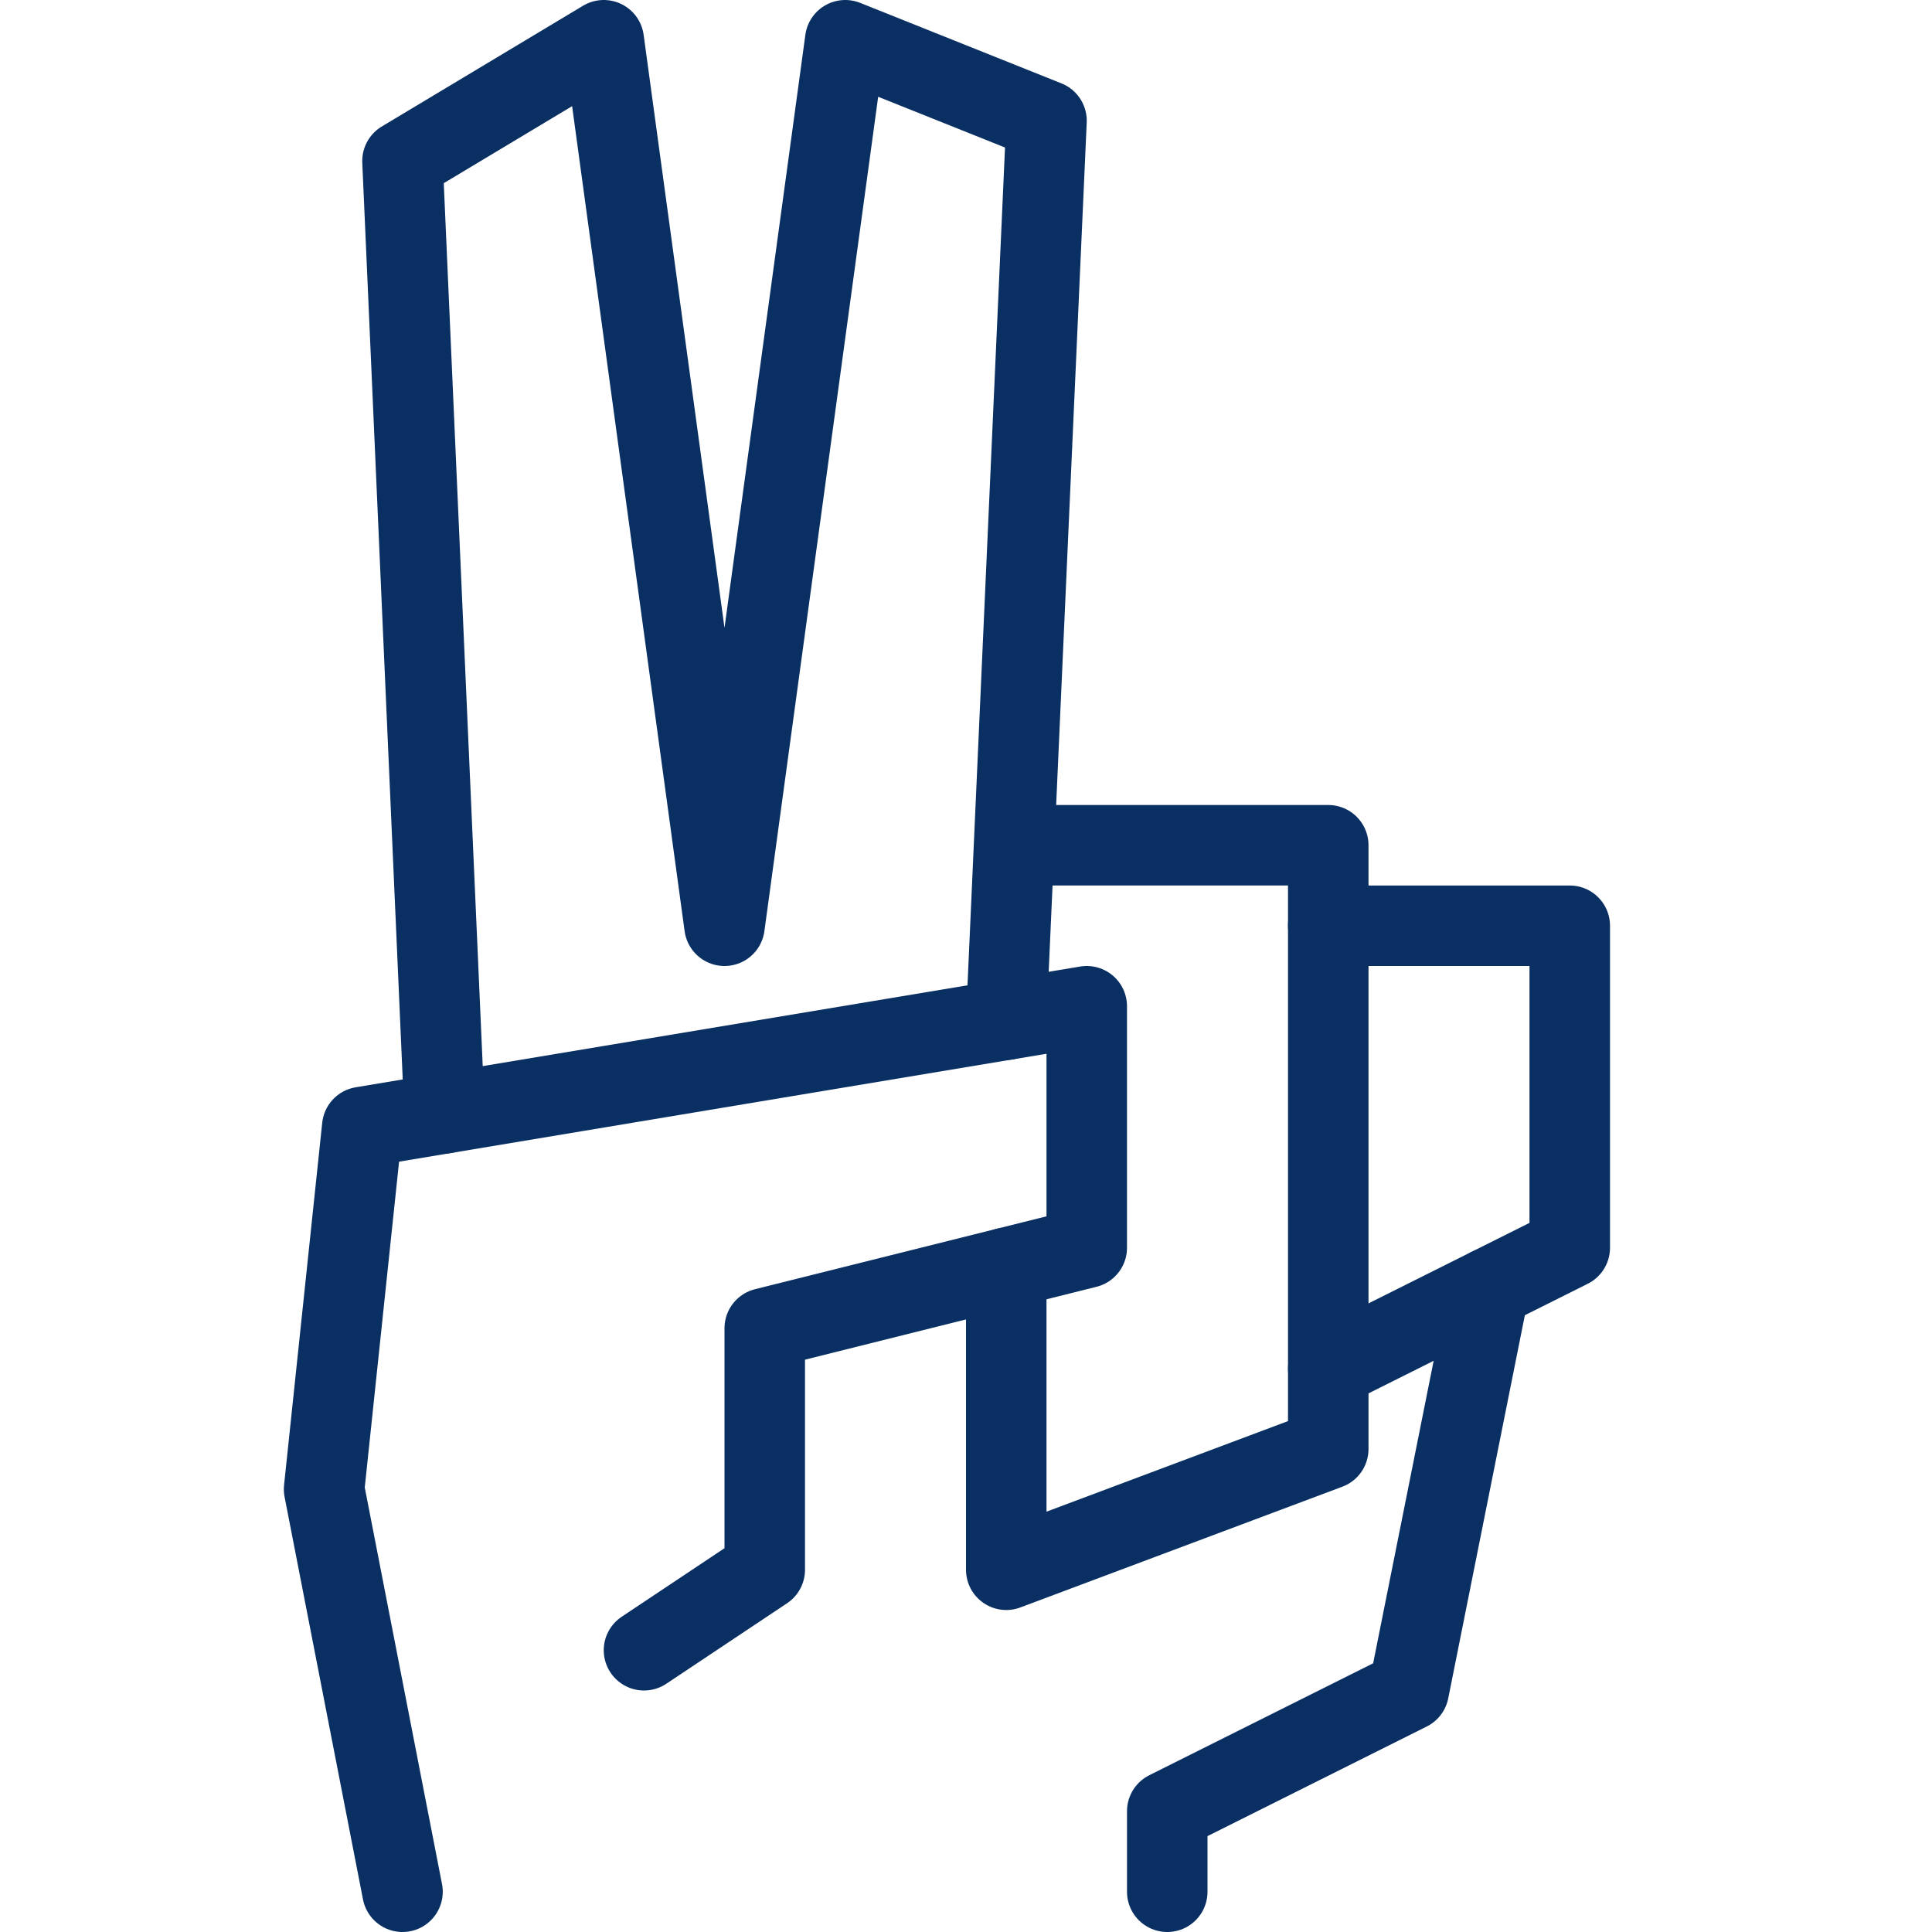 <svg xmlns="http://www.w3.org/2000/svg" fill="none" viewBox="0 0 24 24" id="Peace--Streamline-Cyber">
  <desc>
    Peace Streamline Icon: https://streamlinehq.com
  </desc>
  <path stroke="#092f63" stroke-linecap="round" stroke-linejoin="round" stroke-miterlimit="10" d="m8 20.5 1.5 -1v-3l4 -1v-3l-9 1.5 -0.474 4.5 0.974 5" stroke-width="1"></path>
  <path stroke="#092f63" stroke-linecap="round" stroke-linejoin="round" stroke-miterlimit="10" d="M14.5 23.5v-1l3 -1.5 1 -5" stroke-width="1"></path>
  <path stroke="#092f63" stroke-linecap="round" stroke-linejoin="round" stroke-miterlimit="10" d="M12.5 12.667 13 1.5l-2.5 -1 -1.5 11L7.5 0.5 5 2l0.522 11.83" stroke-width="1"></path>
  <path stroke="#092f63" stroke-linecap="round" stroke-linejoin="round" stroke-miterlimit="10" d="M12.5 15.75v3.75l4 -1.5v-7.5h-3.893" stroke-width="1"></path>
  <path stroke="#092f63" stroke-linecap="round" stroke-linejoin="round" stroke-miterlimit="10" d="M16.5 11.5h3v4l-3 1.5" stroke-width="1"></path>
</svg>